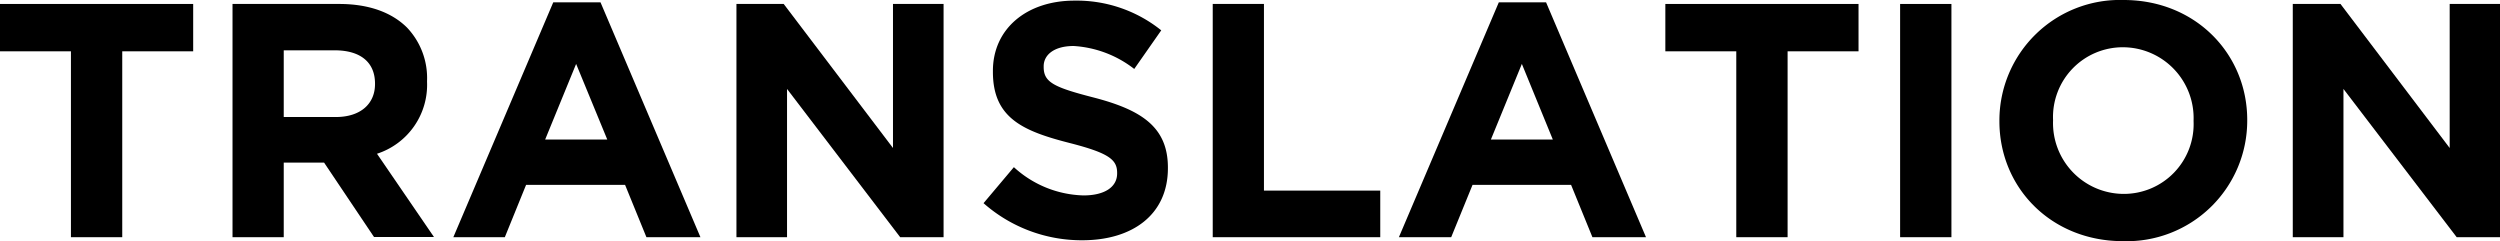 <svg xmlns="http://www.w3.org/2000/svg" viewBox="0 0 277.72 26.79"><g id="レイヤー_2" data-name="レイヤー 2"><g id="レイヤー_2-2" data-name="レイヤー 2"><path d="M7.88,5.7H0V.44H21.46V5.7H13.58V26.35H7.88Z"/><path d="M25.83.44H37.67c3.29,0,5.84.93,7.55,2.63A8.14,8.14,0,0,1,47.44,9v.08a8.05,8.05,0,0,1-5.56,8l6.33,9.25H41.55L36,18.06H31.52v8.29H25.83ZM37.3,13c2.77,0,4.36-1.48,4.36-3.66V9.29c0-2.44-1.7-3.7-4.47-3.7H31.52V13Z"/><path d="M61.46.26h5.25l11.1,26.09h-6l-2.37-5.81h-11l-2.36,5.81H50.36Zm6,15.24L64,7.1l-3.44,8.4Z"/><path d="M81.81.44h5.25l12.14,16V.44h5.62V26.35H100L87.43,9.88V26.35H81.81Z"/><path d="M109.26,22.57l3.37-4a11.89,11.89,0,0,0,7.73,3.14c2.33,0,3.74-.92,3.74-2.44v-.07c0-1.45-.89-2.19-5.22-3.3-5.22-1.33-8.58-2.77-8.58-7.91V7.88c0-4.7,3.77-7.81,9.06-7.81A15,15,0,0,1,129,3.37l-3,4.29a12.14,12.14,0,0,0-6.73-2.55c-2.19,0-3.33,1-3.33,2.25v.08c0,1.7,1.11,2.25,5.58,3.4,5.26,1.37,8.22,3.26,8.22,7.77v.08c0,5.14-3.92,8-9.51,8A16.47,16.47,0,0,1,109.26,22.57Z"/><path d="M134.72.44h5.69V21.17h12.92v5.18H134.72Z"/><path d="M166.5.26h5.25l11.1,26.09H176.9l-2.37-5.81H163.58l-2.37,5.81H155.4Zm6,15.24-3.44-8.4-3.44,8.4Z"/><path d="M192.88,5.7H185V.44h21.46V5.7h-7.88V26.35h-5.7Z"/><path d="M211.08.44h5.7V26.35h-5.7Z"/><path d="M222.11,13.47V13.4A13.39,13.39,0,0,1,235.91,0c8,0,13.73,6,13.73,13.32v.08a13.39,13.39,0,0,1-13.8,13.39C227.84,26.79,222.11,20.83,222.11,13.47Zm21.57,0V13.4a7.87,7.87,0,0,0-7.84-8.15,7.75,7.75,0,0,0-7.77,8.07v.08a7.87,7.87,0,0,0,7.84,8.14A7.75,7.75,0,0,0,243.68,13.47Z"/><path d="M254.7.44H260l12.13,16V.44h5.63V26.35h-4.85L260.33,9.88V26.35H254.7Z"/></g></g></svg>